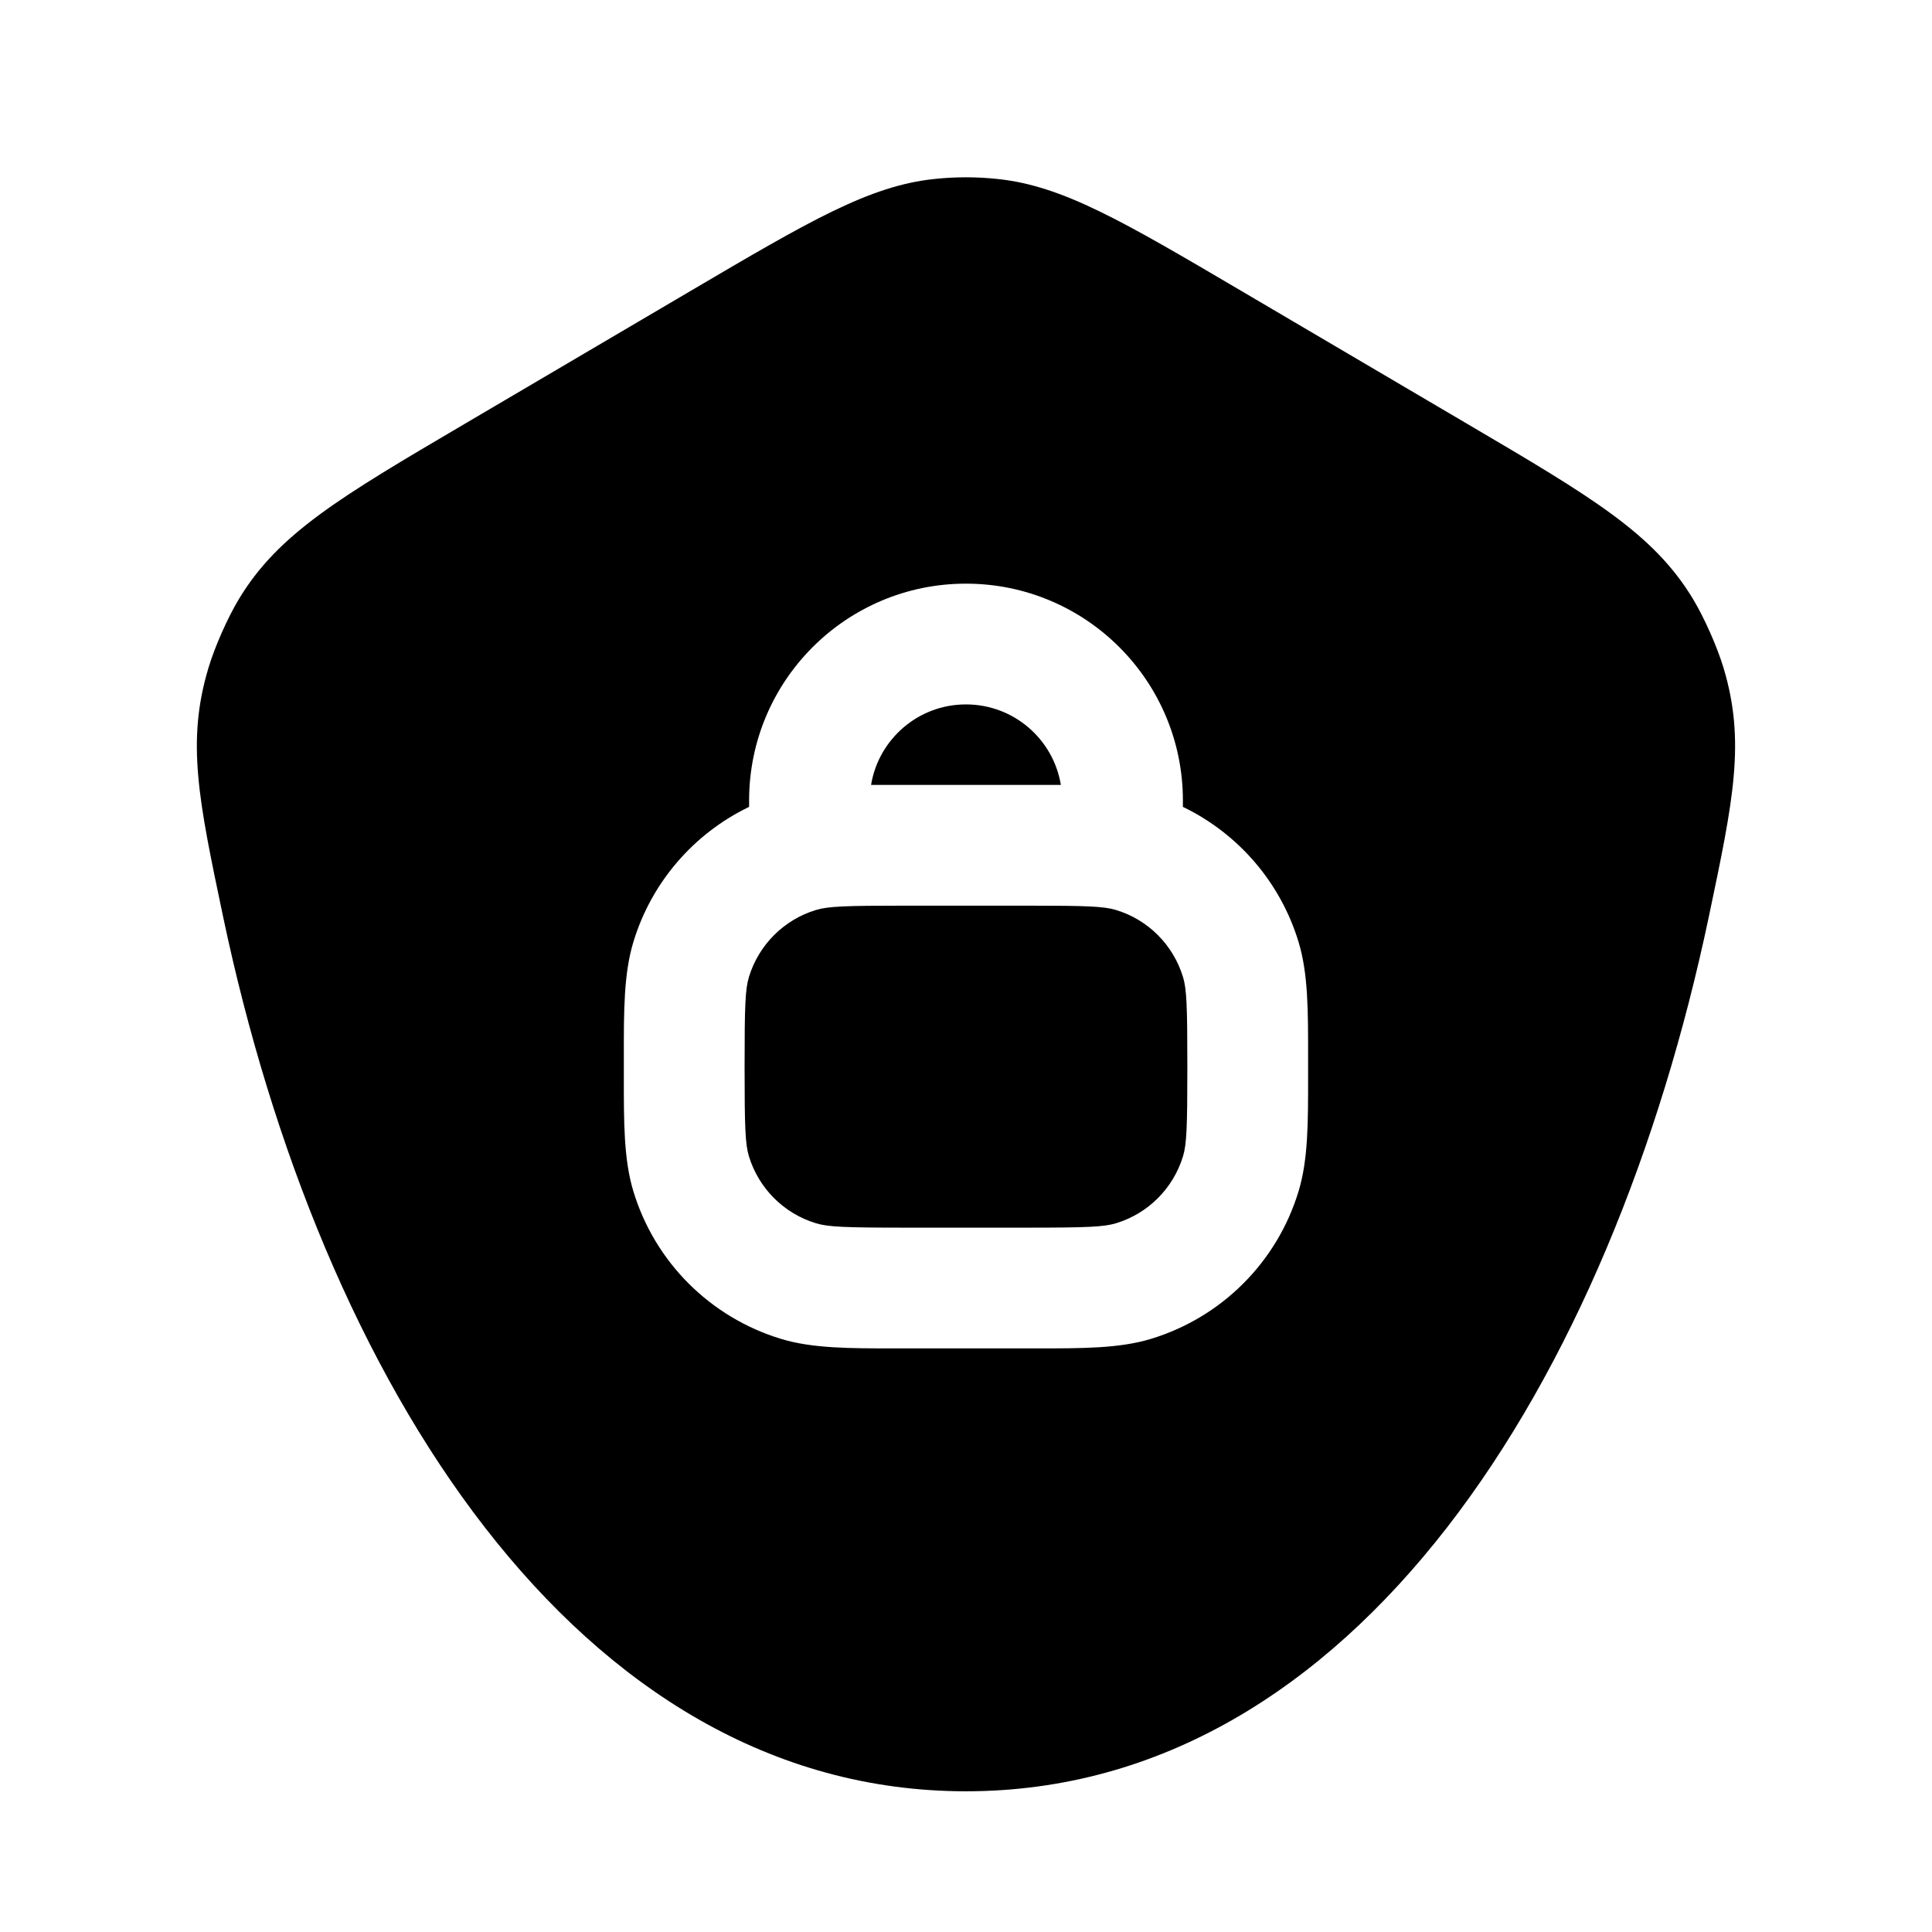 <svg width="30" height="30" viewBox="0 0 30 30" fill="none" xmlns="http://www.w3.org/2000/svg">
<path fill-rule="evenodd" clip-rule="evenodd" d="M26.536 14.228C25.022 21.424 21.048 27.815 14.999 27.815C8.951 27.815 4.977 21.424 3.463 14.228C3.083 12.421 2.893 11.517 3.236 10.374C3.333 10.048 3.531 9.6 3.706 9.308C4.32 8.285 5.284 7.718 7.21 6.585L10.721 4.519C12.57 3.431 13.495 2.887 14.502 2.78C14.833 2.744 15.166 2.744 15.497 2.78C16.504 2.887 17.429 3.431 19.278 4.519L22.789 6.585C24.715 7.718 25.679 8.285 26.293 9.308C26.468 9.6 26.666 10.048 26.764 10.374C27.106 11.517 26.916 12.421 26.536 14.228ZM14.999 9.063C13.139 9.063 11.632 10.571 11.632 12.431V12.529C10.773 12.943 10.116 13.7 9.835 14.627C9.686 15.119 9.686 15.688 9.687 16.425L9.687 16.563L9.687 16.7C9.686 17.437 9.686 18.007 9.835 18.498C10.168 19.597 11.028 20.456 12.127 20.79C12.618 20.939 13.188 20.938 13.925 20.938H13.925L14.062 20.938H15.937L16.075 20.938H16.075C16.811 20.938 17.381 20.939 17.872 20.79C18.971 20.456 19.831 19.597 20.164 18.498C20.313 18.007 20.313 17.437 20.312 16.7V16.7L20.312 16.563L20.312 16.425V16.425C20.313 15.688 20.313 15.119 20.164 14.627C19.883 13.7 19.226 12.943 18.368 12.529V12.431C18.368 10.571 16.86 9.063 14.999 9.063ZM13.924 12.188C13.786 12.188 13.653 12.187 13.526 12.188C13.642 11.479 14.258 10.938 14.999 10.938C15.742 10.938 16.357 11.479 16.473 12.188C16.346 12.187 16.213 12.188 16.075 12.188H16.075L15.937 12.188H14.062L13.925 12.188H13.924ZM12.671 14.13C12.859 14.073 13.122 14.063 14.062 14.063H15.937C16.878 14.063 17.14 14.073 17.328 14.13C17.828 14.281 18.218 14.672 18.37 15.172C18.427 15.36 18.437 15.622 18.437 16.563C18.437 17.503 18.427 17.765 18.37 17.954C18.218 18.453 17.828 18.844 17.328 18.995C17.14 19.052 16.878 19.063 15.937 19.063H14.062C13.122 19.063 12.859 19.052 12.671 18.995C12.172 18.844 11.781 18.453 11.629 17.954C11.572 17.765 11.562 17.503 11.562 16.563C11.562 15.622 11.572 15.36 11.629 15.172C11.781 14.672 12.172 14.281 12.671 14.13Z" fill="black"/>
</svg>
